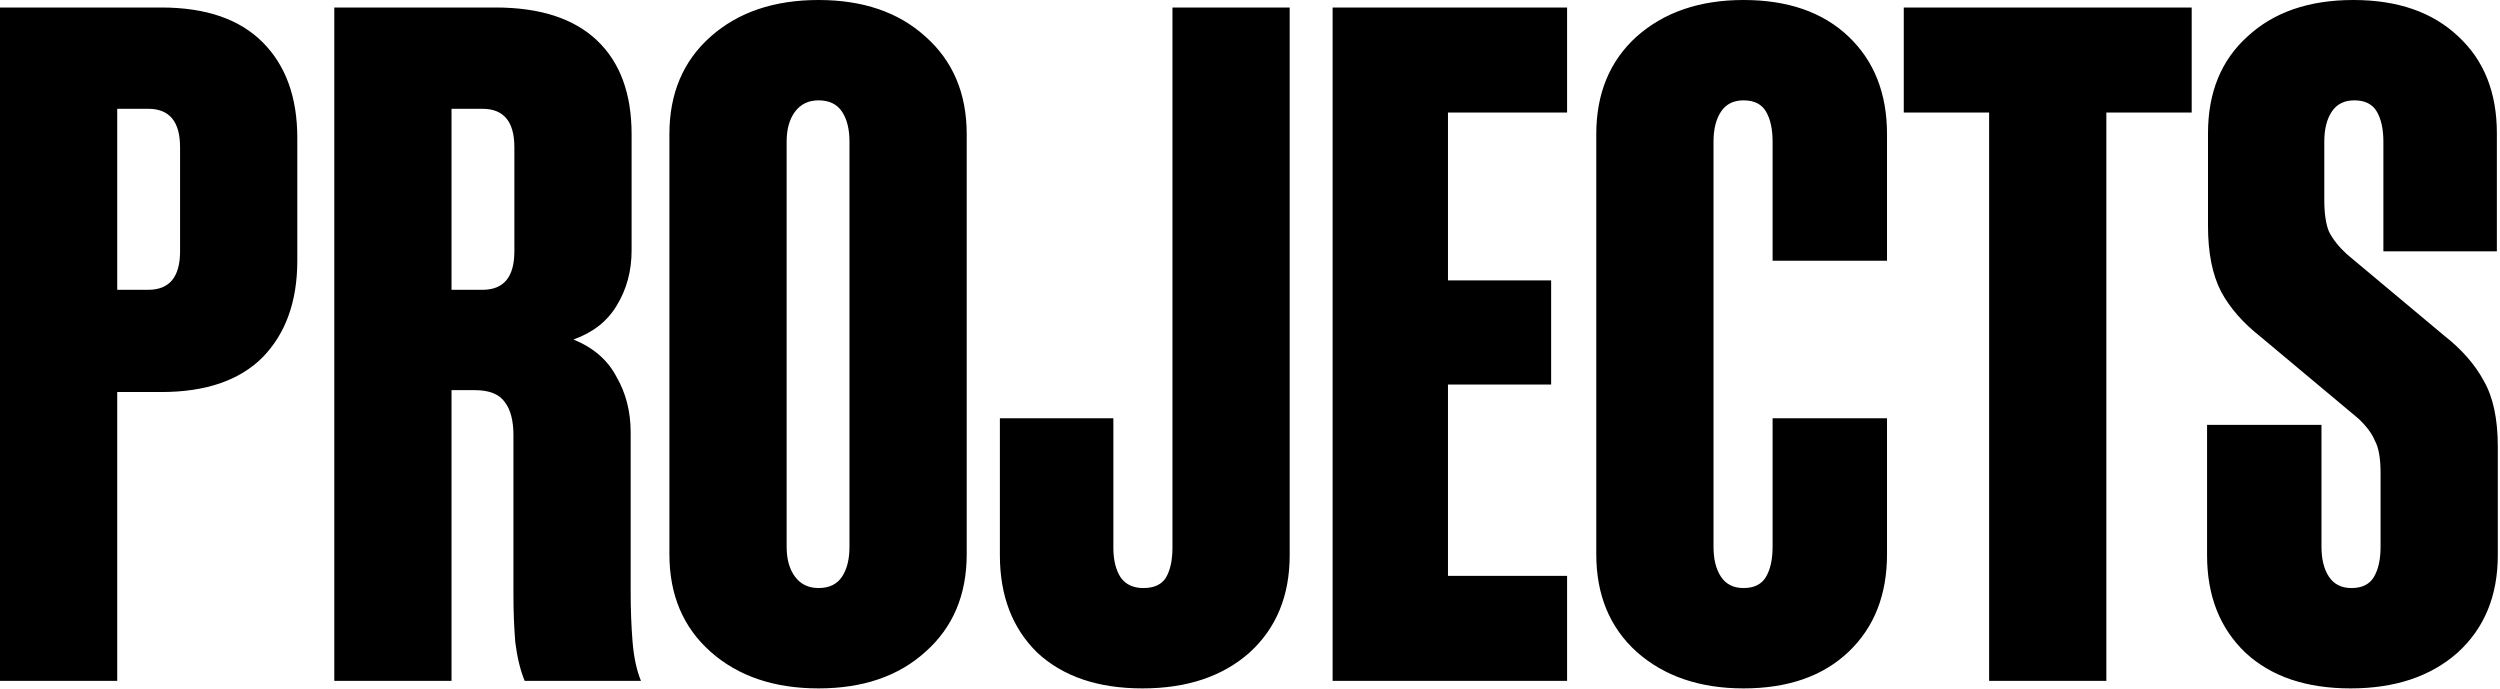 <svg width="853" height="235" viewBox="0 0 853 235" fill="none" xmlns="http://www.w3.org/2000/svg">
<path d="M55.04 2.56C70.187 2.56 81.707 6.506 89.6 14.4C97.493 22.293 101.44 33.173 101.44 47.04V88.96C101.44 102.826 97.493 113.813 89.6 121.92C81.707 129.813 70.187 133.76 55.04 133.76H40V232.32H0V2.56H55.04ZM50.56 37.12H40V98.88H50.56C57.813 98.88 61.44 94.507 61.44 85.76V50.24C61.44 41.493 57.813 37.12 50.56 37.12ZM162.063 133.12H154.063V232.32H114.063V2.56H169.103C184.249 2.56 195.769 6.293 203.663 13.76C211.556 21.227 215.503 31.893 215.503 45.76V85.44C215.503 92.48 213.796 98.773 210.383 104.32C207.183 109.653 202.276 113.493 195.663 115.84C202.489 118.613 207.396 122.88 210.383 128.64C213.583 134.186 215.183 140.48 215.183 147.52V201.92C215.183 207.893 215.396 213.546 215.823 218.88C216.249 224.213 217.209 228.693 218.703 232.32H179.023C177.529 228.693 176.463 224.32 175.823 219.2C175.396 214.08 175.183 208.64 175.183 202.88V148.48C175.183 143.573 174.223 139.84 172.303 137.28C170.383 134.506 166.969 133.12 162.063 133.12ZM175.503 50.24C175.503 41.493 171.876 37.12 164.623 37.12H154.063V98.88H164.623C171.876 98.88 175.503 94.507 175.503 85.76V50.24ZM279.28 -0C294.427 -0 306.587 4.16 315.76 12.48C325.147 20.8 329.84 31.893 329.84 45.76V189.12C329.84 202.986 325.147 214.08 315.76 222.4C306.587 230.72 294.427 234.88 279.28 234.88C264.134 234.88 251.867 230.72 242.48 222.4C233.094 214.08 228.4 202.986 228.4 189.12V45.76C228.4 31.893 233.094 20.8 242.48 12.48C251.867 4.16 264.134 -0 279.28 -0ZM279.28 34.24C275.867 34.24 273.2 35.52 271.28 38.08C269.36 40.64 268.4 44.053 268.4 48.32V186.56C268.4 190.826 269.36 194.24 271.28 196.8C273.2 199.36 275.867 200.64 279.28 200.64C282.907 200.64 285.574 199.36 287.28 196.8C288.987 194.24 289.84 190.826 289.84 186.56V48.32C289.84 44.053 288.987 40.64 287.28 38.08C285.574 35.52 282.907 34.24 279.28 34.24ZM400.04 2.56H440.04V189.44C440.04 203.306 435.454 214.4 426.28 222.72C417.107 230.826 404.947 234.88 389.8 234.88C374.654 234.88 362.707 230.826 353.96 222.72C345.427 214.4 341.16 203.306 341.16 189.44V142.72H379.88V186.88C379.88 191.146 380.734 194.56 382.44 197.12C384.147 199.466 386.707 200.64 390.12 200.64C393.747 200.64 396.307 199.466 397.8 197.12C399.294 194.56 400.04 191.146 400.04 186.88V2.56ZM454.688 2.56H534.688V38.4H494.048V95.68H529.248V131.2H494.048V196.48H534.688V232.32H454.688V2.56ZM643.85 88.96H604.81V48.32C604.81 44.053 604.064 40.64 602.57 38.08C601.077 35.52 598.517 34.24 594.89 34.24C591.477 34.24 588.917 35.52 587.21 38.08C585.504 40.64 584.65 44.053 584.65 48.32V186.56C584.65 190.826 585.504 194.24 587.21 196.8C588.917 199.36 591.477 200.64 594.89 200.64C598.517 200.64 601.077 199.36 602.57 196.8C604.064 194.24 604.81 190.826 604.81 186.56V142.72H643.85V189.12C643.85 202.986 639.477 214.08 630.73 222.4C621.984 230.72 610.037 234.88 594.89 234.88C579.957 234.88 567.797 230.72 558.41 222.4C549.237 214.08 544.65 202.986 544.65 189.12V45.76C544.65 31.893 549.237 20.8 558.41 12.48C567.797 4.16 579.957 -0 594.89 -0C610.037 -0 621.984 4.16 630.73 12.48C639.477 20.8 643.85 31.893 643.85 45.76V88.96ZM747.808 38.4H718.688V232.32H678.688V38.4H649.568V2.56H747.808V38.4ZM812.25 186.56V161.28C812.25 156.373 811.61 152.746 810.33 150.4C809.264 147.84 807.344 145.28 804.57 142.72L771.29 114.88C765.317 110.186 760.837 105.066 757.85 99.52C754.864 93.76 753.37 86.293 753.37 77.12V45.44C753.37 31.573 757.85 20.587 766.81 12.48C775.77 4.16 787.824 -0 802.97 -0C818.117 -0 830.064 4.16 838.81 12.48C847.557 20.587 851.93 31.573 851.93 45.44V85.76H813.21V48.32C813.21 44.053 812.464 40.64 810.97 38.08C809.477 35.52 806.917 34.24 803.29 34.24C799.877 34.24 797.317 35.52 795.61 38.08C793.904 40.64 793.05 44.053 793.05 48.32V68.16C793.05 72.853 793.584 76.48 794.65 79.04C795.93 81.6 797.957 84.16 800.73 86.72L834.01 114.56C839.984 119.253 844.464 124.373 847.45 129.92C850.65 135.466 852.25 142.933 852.25 152.32V189.44C852.25 203.306 847.664 214.4 838.49 222.72C829.317 230.826 817.157 234.88 802.01 234.88C786.864 234.88 774.917 230.826 766.17 222.72C757.424 214.4 753.05 203.306 753.05 189.44V144.96H792.09V186.56C792.09 190.826 792.944 194.24 794.65 196.8C796.357 199.36 798.917 200.64 802.33 200.64C805.957 200.64 808.517 199.36 810.01 196.8C811.504 194.24 812.25 190.826 812.25 186.56Z" fill="black"/>
</svg>
